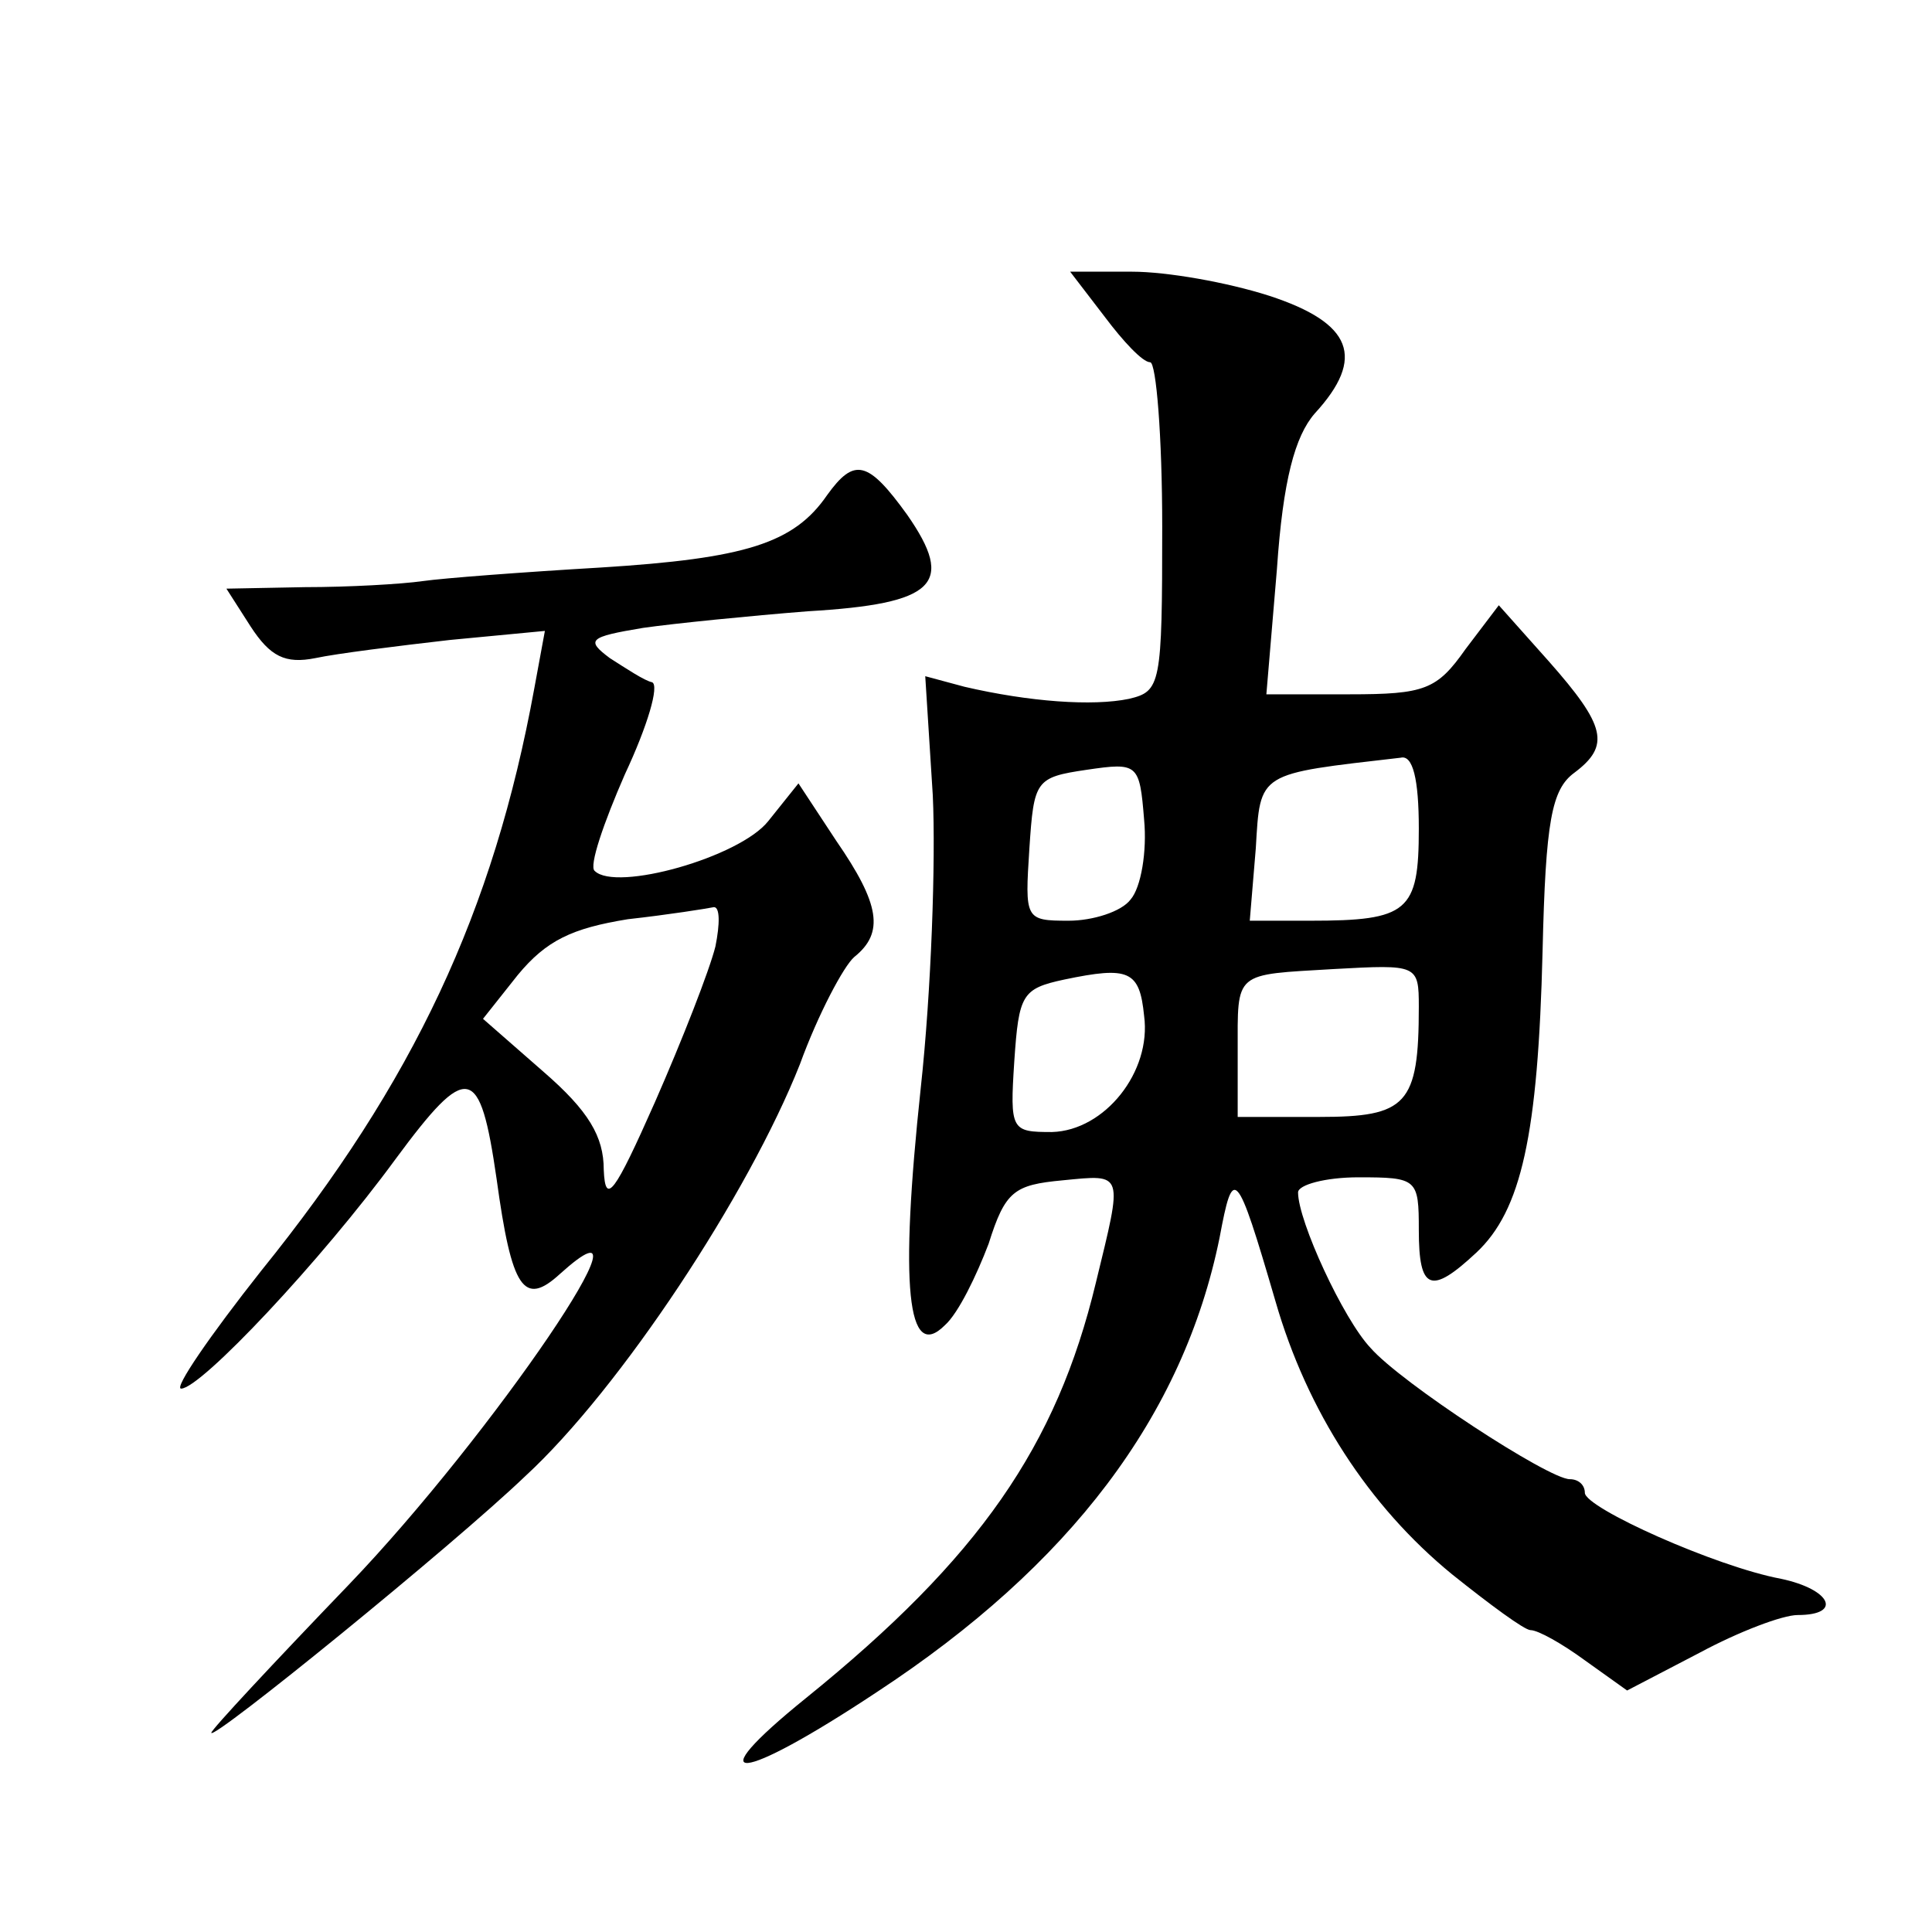 <?xml version="1.0" standalone="no"?>
<!DOCTYPE svg PUBLIC "-//W3C//DTD SVG 20010904//EN"
 "http://www.w3.org/TR/2001/REC-SVG-20010904/DTD/svg10.dtd">
<svg version="1.0" xmlns="http://www.w3.org/2000/svg"
 width="128pt" height="128pt" viewBox="0 0 128 128"
 preserveAspectRatio="xMidYMid meet">
<g transform="translate(0,128) scale(0.1,-0.1)"
fill="#0" stroke="none">
<path d="M732 1070 c12 -16 25 -30 30 -30 4 0 8 -49 8 -109 0 -105 -1 -109 -22
-114 -24 -5 -66 -2 -109 8 l-26 7 5 -79 c2 -43 -1 -130 -8 -194 -14 -131 -9 -182
16 -157 9 8 21 33 29 54 11 35 17 39 49 42 41 4 40 6 22 -68 -26 -108 -77 -182
-192 -275 -73 -59 -45 -57 47 4 128 84 203 183 227 301 9 48 11 47 37 -42 21 -73
62 -136 117 -181 25 -20 48 -37 52 -37 5 0 21 -9 36 -20 l28 -20 48 25 c26 14 55
25 65 25 30 0 22 17 -11 24 -43 8 -130 47 -130 57 0 5 -4 9 -10 9 -14 0 -112 64
-132 87 -18 19 -48 84 -48 103 0 5 18 10 40 10 39 0 40 -1 40 -35 0 -40 8 -43 38
-15 30 28 41 78 44 200 2 86 6 107 21 118 24 18 21 31 -17 74 l-33 37 -22 -29 c-19
-27 -27 -30 -77 -30 l-55 0 7 83 c4 59 12 88 25 103 34 37 25 60 -30 78 -28 9 -68
16 -91 16 l-41 0 23 -30z m17 -386 c-6 -8 -25 -14 -41 -14 -29 0 -29 1 -26 48 3
45 4 47 38 52 34 5 35 4 38 -33 2 -21 -2 -45 -9 -53z m191 47 c0 -55 -7 -61 -72
-61 l-40 0 4 48 c3 51 1 49 96 60 8 2 12 -14 12 -47z m-182 -124 c5 -37 -26 -76
-61 -77 -27 0 -28 1 -25 47 3 44 5 48 33 54 43 9 50 6 53 -24z m182 6 c0 -65 -8
-73 -66 -73 l-54 0 0 43 c0 54 -3 51 64 55 55 3 56 3 56 -25z M548 952 c-22 -32
-54 -42 -150 -48 -51 -3 -104 -7 -118 -9 -14 -2 -49 -4 -78 -4 l-52 -1 16 -25 c13
-20 23 -25 43 -21 14 3 54 8 89 12 l63 6 -7 -38 c-27 -148 -80 -261 -181 -386 -34
-43 -58 -78 -53 -78 13 0 93 85 142 152 48 65 56 63 67 -13 10 -73 18 -85 42 -63
71 64 -45 -107 -140 -206 -50 -52 -91 -96 -91 -98 0 -6 160 124 208 170 63 58 148
187 182 273 12 33 29 65 36 71 20 16 17 35 -12 77 l-25 38 -20 -25 c-19 -24 -101
-47 -115 -33 -4 3 6 32 20 64 15 32 23 59 18 61 -5 1 -17 9 -28 16 -16 12 -14 14
22 20 21 3 71 8 109 11 85 5 98 18 66 64 -26 36 -35 38 -53 13z m-74 -299 c-4 -16
-22 -62 -40 -103 -27 -61 -33 -69 -34 -45 0 22 -10 39 -40 65 l-40 35 23 29 c19
23 36 31 73 37 27 3 52 7 57 8 4 0 4 -11 1 -26z"/>
</g>
</svg>
